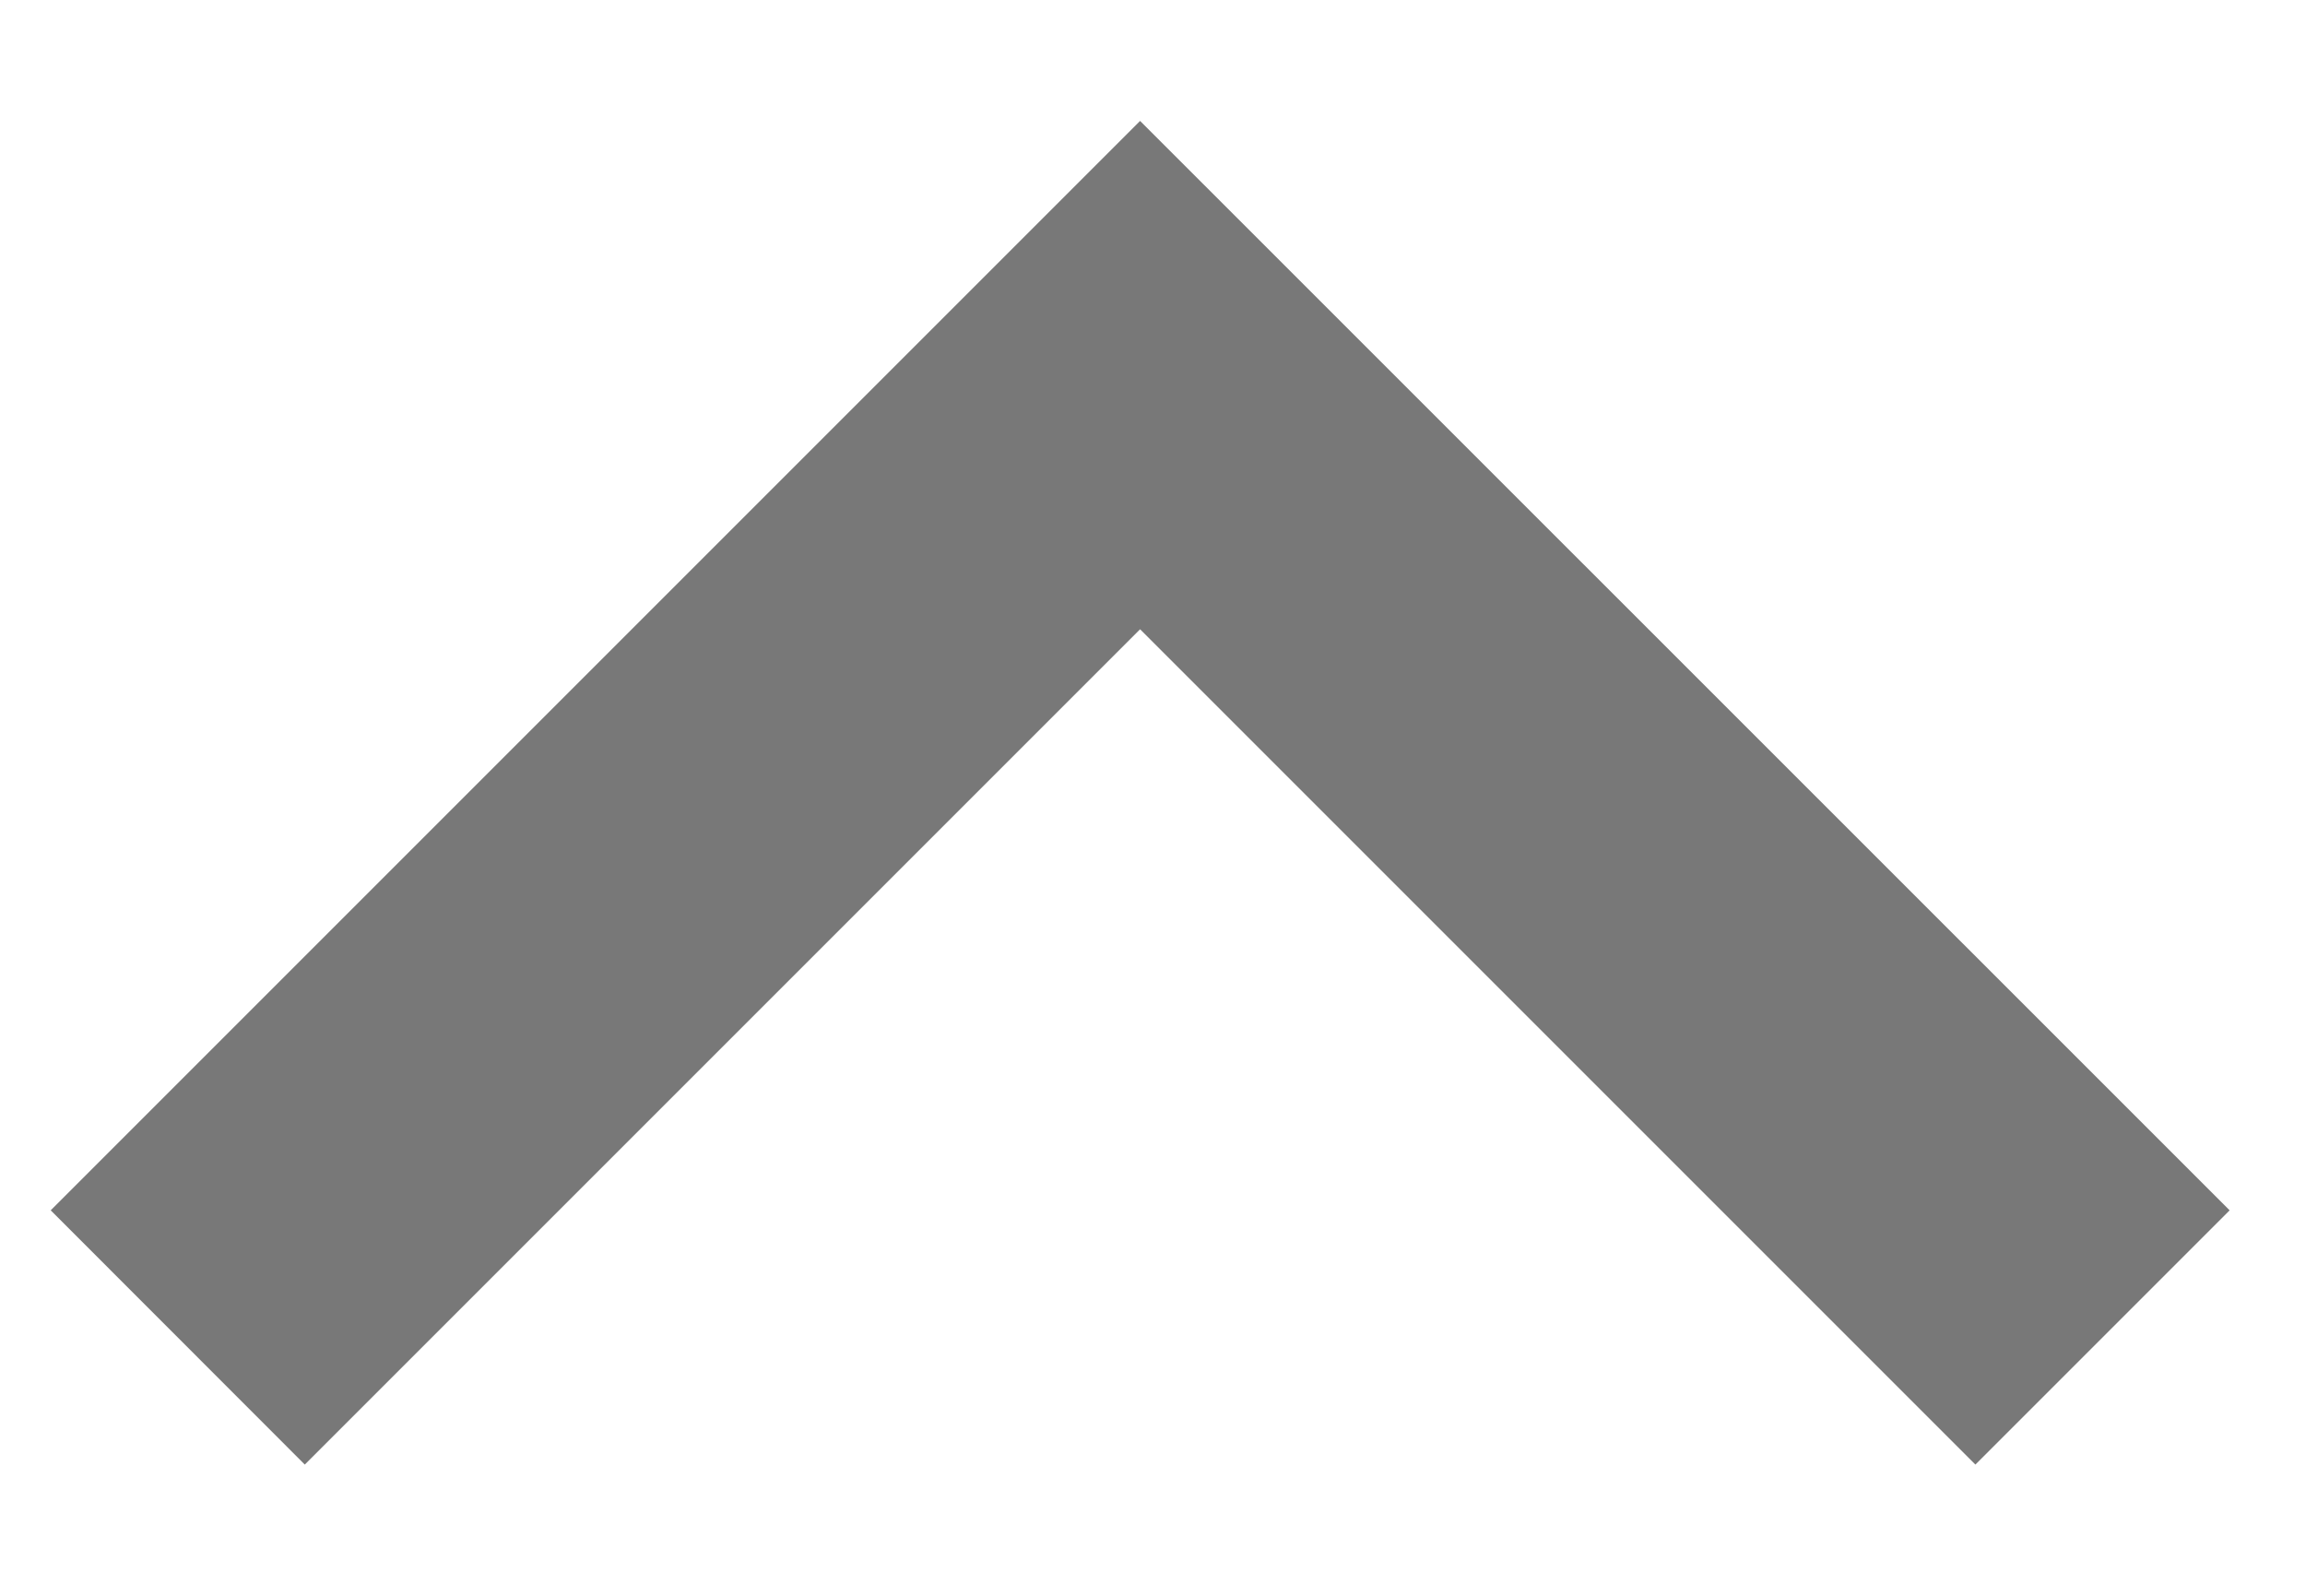 <svg width="13" height="9" viewBox="0 0 13 9" version="1.1" xmlns="http://www.w3.org/2000/svg" xmlns:xlink="http://www.w3.org/1999/xlink">
<title>arrow-up</title>
<desc>Created using Figma</desc>
<g id="Canvas" transform="translate(970 -3285)">
<g id="arrow-up">
<use xlink:href="#path0_fill" transform="matrix(-1 1.22465e-16 -1.22465e-16 -1 -957.425 3293.26)" fill="#787878"/>
</g>
</g>
<defs>
<path id="path0_fill" fill-rule="evenodd" d="M 10.856 0L 6.145 4.711L 1.434 0L 0 1.434L 6.145 7.578L 12.289 1.434L 10.856 0Z"/>
</defs>
</svg>
